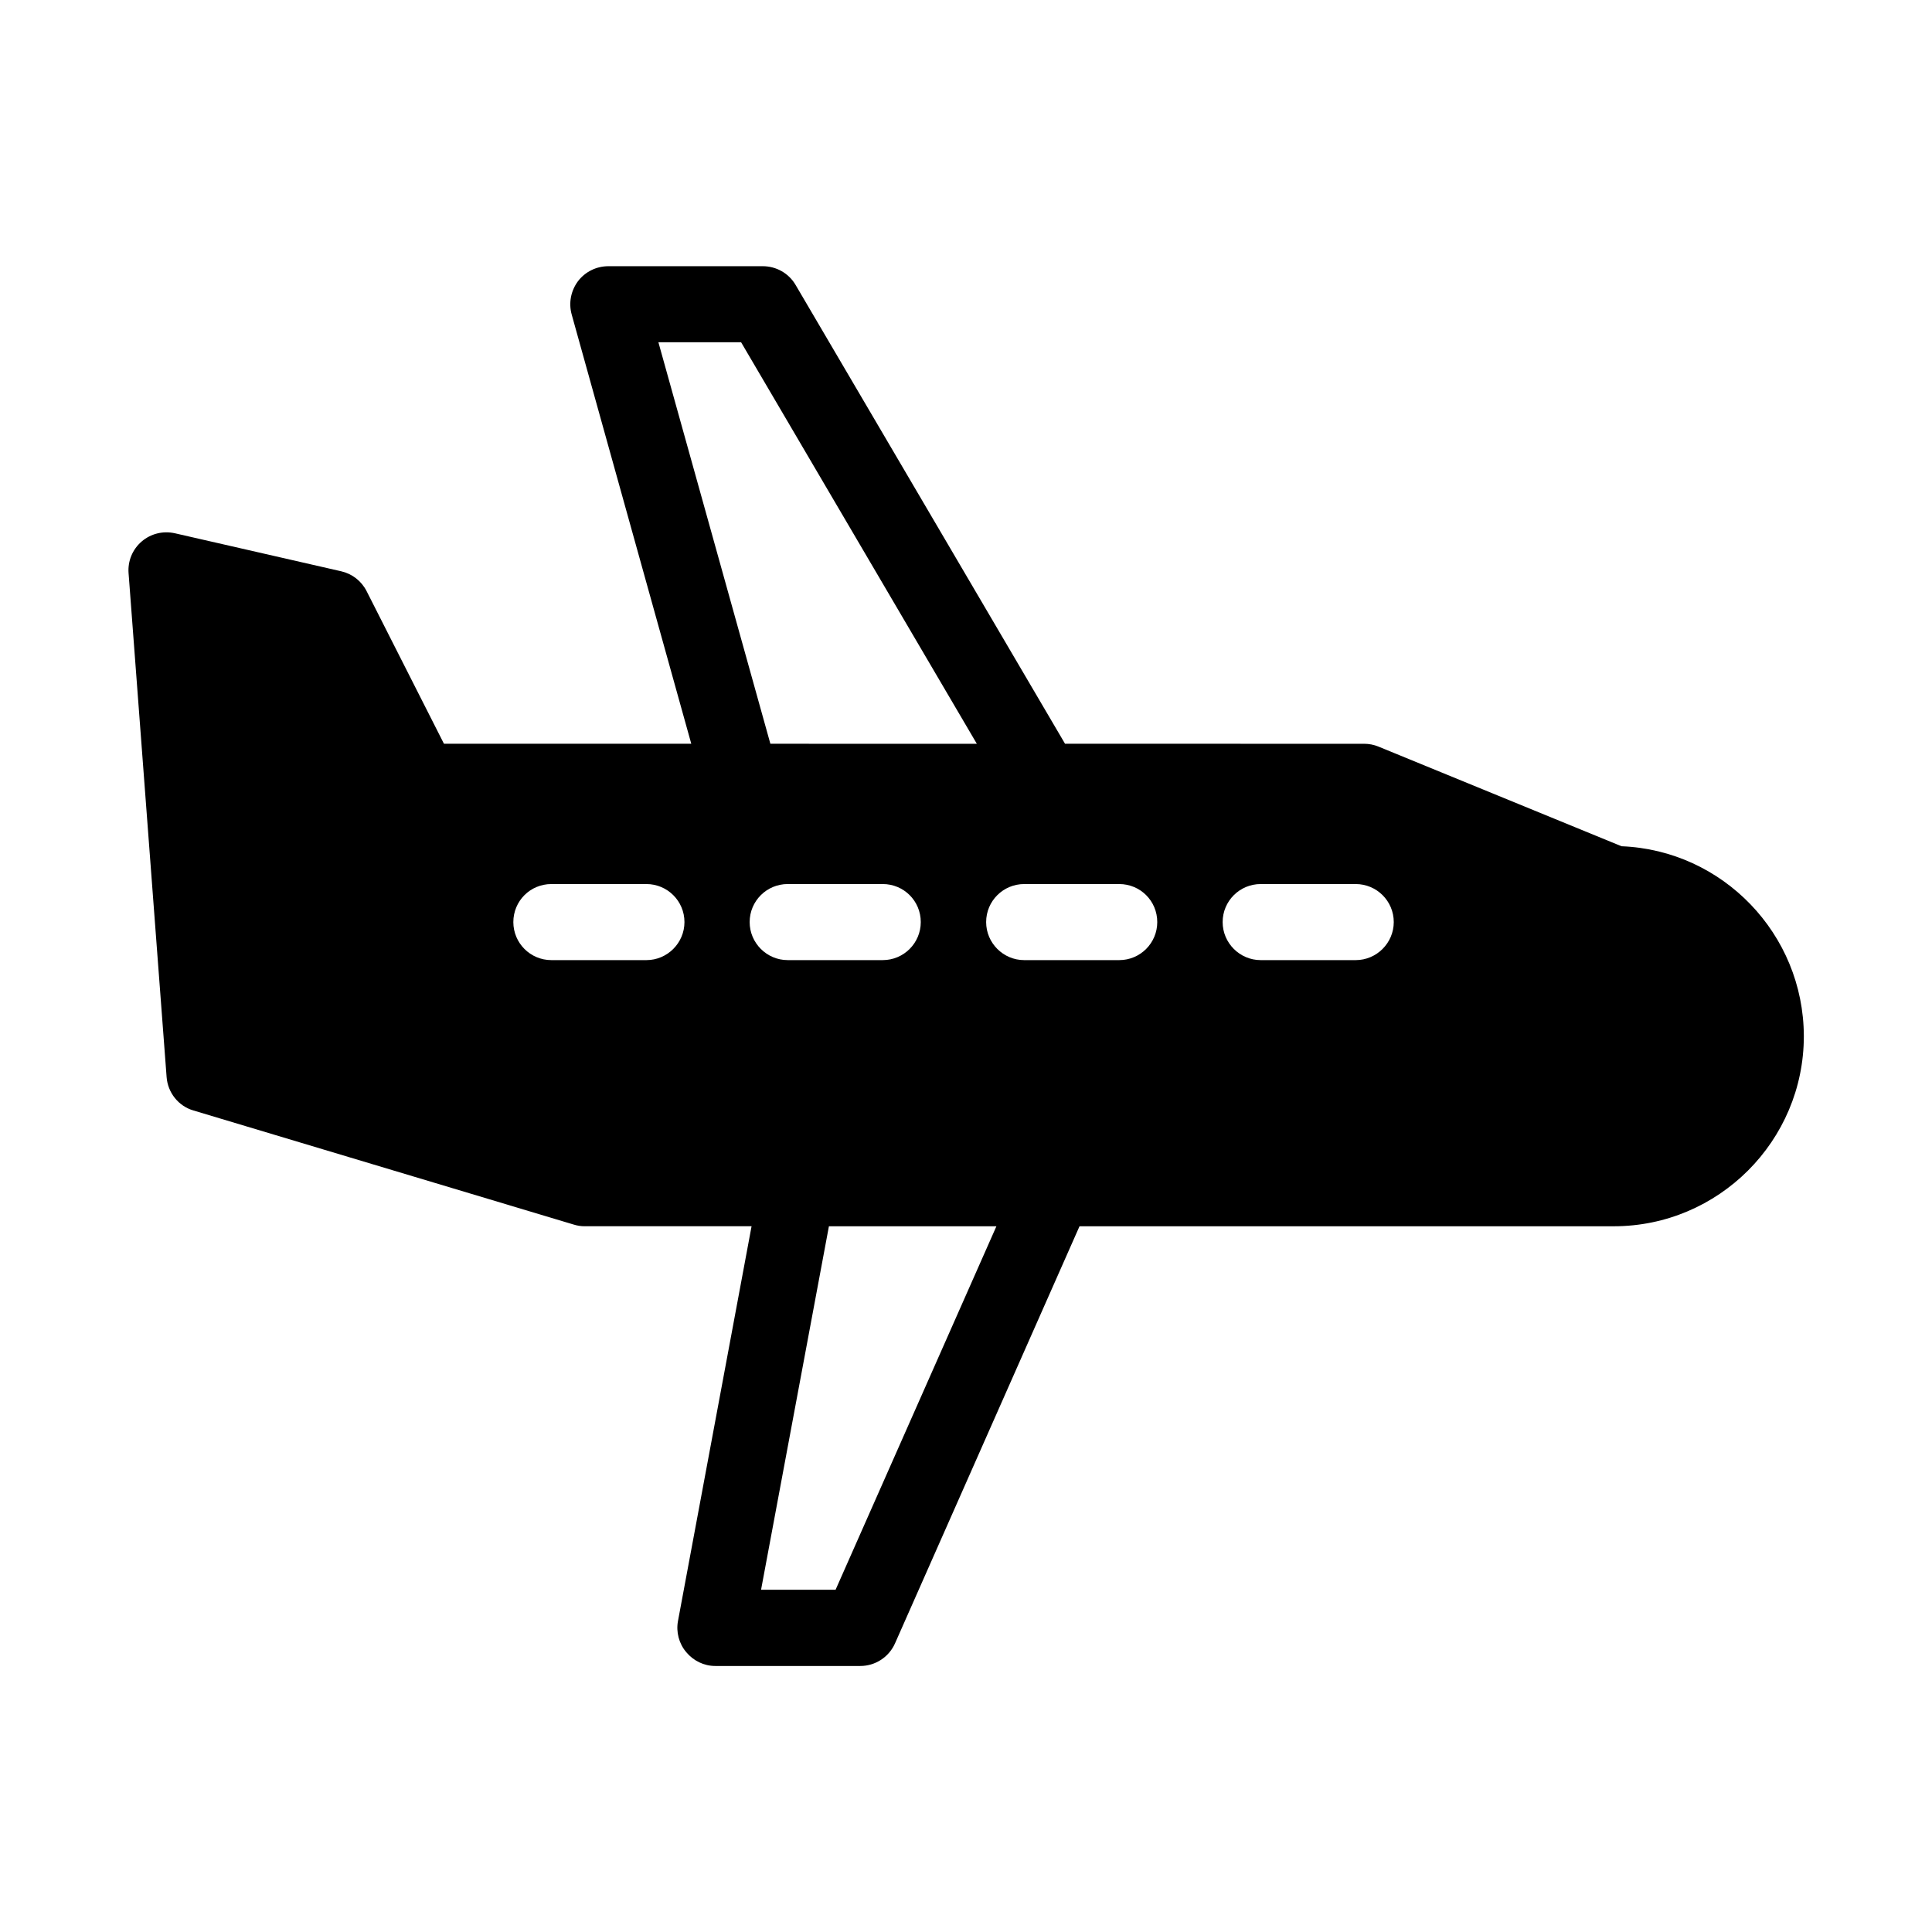 <?xml version="1.0" encoding="UTF-8"?>
<!-- Uploaded to: SVG Repo, www.svgrepo.com, Generator: SVG Repo Mixer Tools -->
<svg fill="#000000" width="800px" height="800px" version="1.1" viewBox="144 144 512 512" xmlns="http://www.w3.org/2000/svg">
 <path d="m573.71 368.26-64.387-26.398c-1.211-0.504-2.519-0.754-3.828-0.754l-79.25-0.004-71.391-121.57c-1.812-3.125-5.141-4.988-8.715-4.988h-40.91c-3.176 0-6.144 1.461-8.062 3.981-1.863 2.519-2.519 5.742-1.664 8.816l31.691 113.76-65.543-0.004-20.504-40.457c-1.359-2.672-3.828-4.586-6.699-5.238l-44.082-10.078c-3.176-0.707-6.398 0.102-8.816 2.168-2.469 2.117-3.727 5.238-3.477 8.414l10.078 133.51c0.301 4.133 3.125 7.707 7.106 8.867l100.76 30.23c0.957 0.301 1.914 0.453 2.922 0.453h44.234l-19.496 104.59c-0.555 2.922 0.25 5.996 2.168 8.262 1.914 2.316 4.734 3.68 7.707 3.68h38.441c3.981 0 7.609-2.367 9.219-6.047l48.871-110.48h141.57c27.762 0 50.383-22.621 50.383-50.383-0.062-27.102-21.523-49.27-48.328-50.328zm-258.4 30.18h-25.191c-5.594 0-10.078-4.535-10.078-10.078 0-5.594 4.484-10.078 10.078-10.078h25.191c5.543 0 10.078 4.484 10.078 10.078-0.004 5.543-4.535 10.078-10.078 10.078zm3.172-163.74h21.914l62.473 106.41-54.711-0.004zm24.184 153.66c0-5.594 4.535-10.078 10.078-10.078h25.191c5.594 0 10.078 4.484 10.078 10.078 0 5.543-4.484 10.078-10.078 10.078h-25.191c-5.543 0-10.078-4.535-10.078-10.078zm22.773 176.94h-19.75l17.984-96.328h44.387zm75.168-166.86h-25.191c-5.543 0-10.078-4.535-10.078-10.078 0-5.594 4.535-10.078 10.078-10.078h25.191c5.594 0 10.078 4.484 10.078 10.078 0 5.543-4.484 10.078-10.078 10.078zm62.676 0h-25.191c-5.543 0-10.078-4.535-10.078-10.078 0-5.594 4.535-10.078 10.078-10.078h25.191c5.543 0 10.078 4.484 10.078 10.078-0.004 5.543-4.539 10.078-10.078 10.078z"/>
</svg>